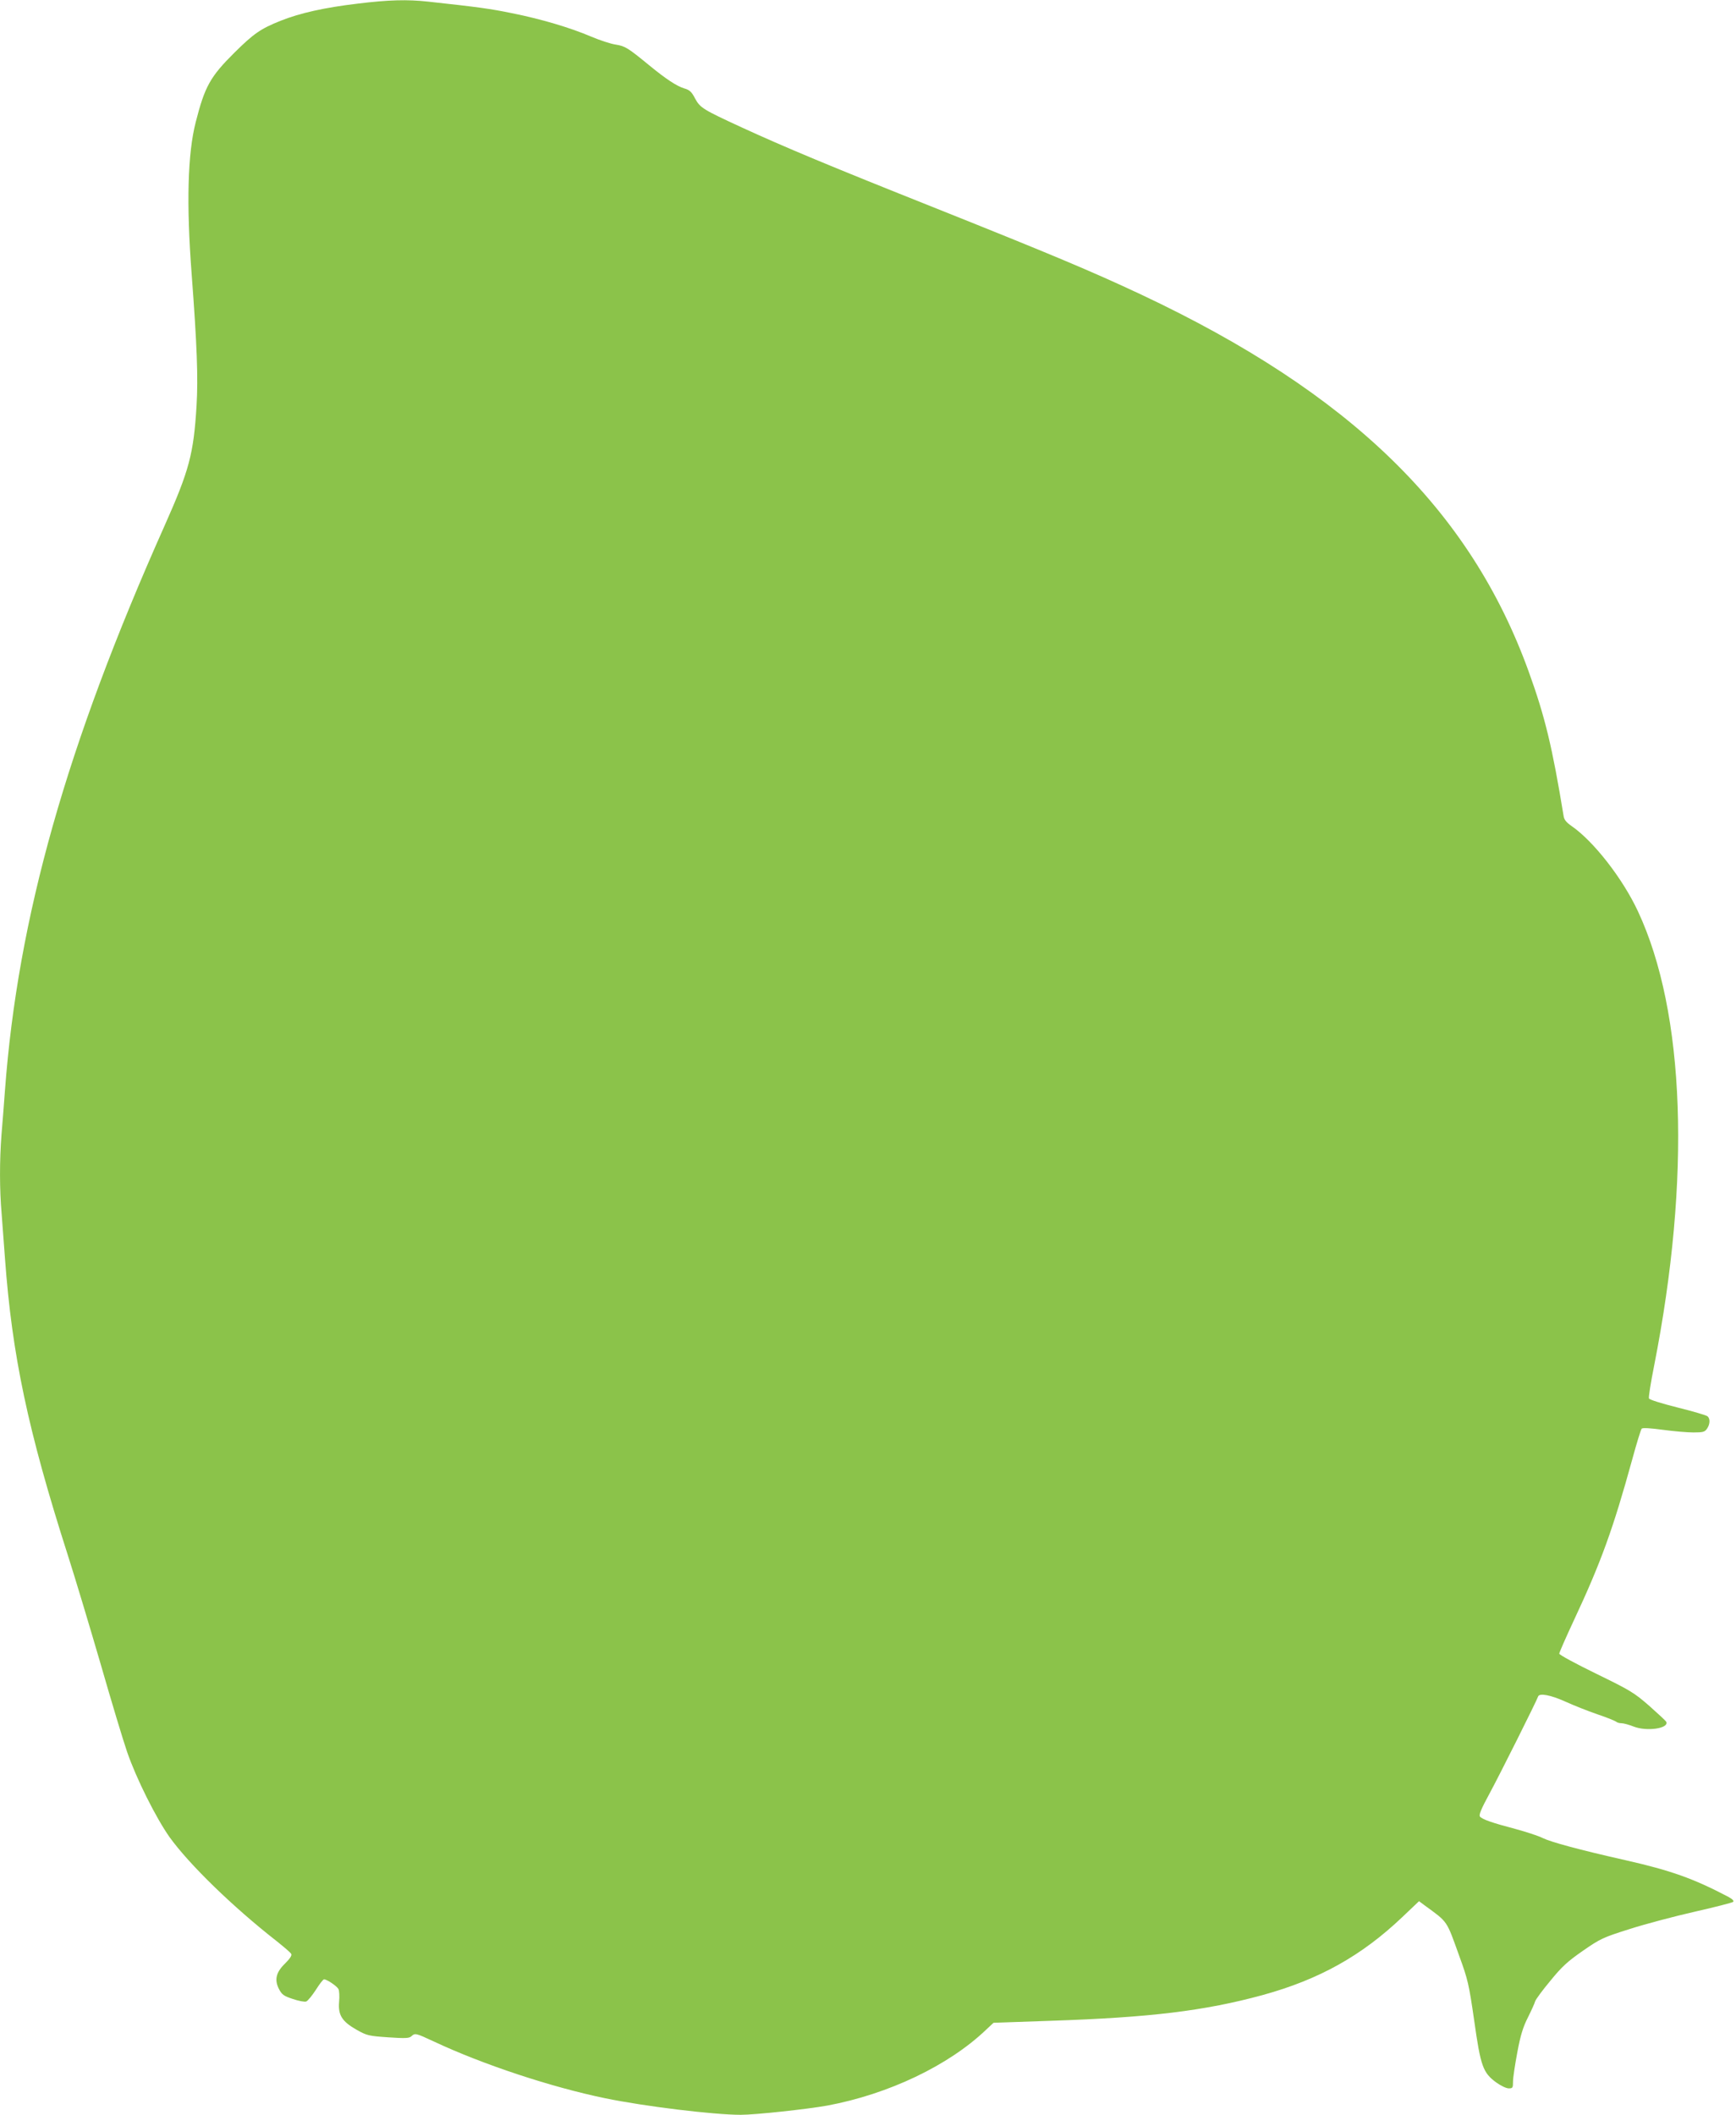<?xml version="1.0" standalone="no"?>
<!DOCTYPE svg PUBLIC "-//W3C//DTD SVG 20010904//EN"
 "http://www.w3.org/TR/2001/REC-SVG-20010904/DTD/svg10.dtd">
<svg version="1.0" xmlns="http://www.w3.org/2000/svg"
 width="1051pt" height="1280pt" viewBox="0 0 1051 1280"
 preserveAspectRatio="xMidYMid meet">
<g transform="translate(0,1280) scale(0.1,-0.1)"
fill="#8bc34a" stroke="none">
<path d="M2165 12778 c-202 -24 -349 -57 -467 -104 -120 -48 -162 -77 -279
-193 -146 -145 -179 -204 -234 -420 -49 -190 -57 -495 -25 -916 33 -438 40
-632 30 -800 -18 -294 -44 -391 -195 -730 -593 -1329 -887 -2369 -965 -3415
-6 -80 -15 -200 -21 -268 -12 -157 -12 -332 1 -480 5 -64 14 -184 20 -267 43
-589 139 -1043 381 -1799 44 -137 133 -434 199 -660 65 -226 137 -465 160
-531 56 -162 175 -399 257 -515 120 -166 381 -420 648 -629 44 -35 84 -69 88
-77 5 -9 -6 -27 -36 -57 -56 -54 -67 -99 -38 -156 18 -34 29 -42 84 -60 35
-12 72 -19 81 -15 10 4 35 35 58 70 22 35 44 64 50 64 17 0 78 -41 87 -59 5
-9 7 -44 4 -77 -7 -80 17 -119 107 -170 61 -34 72 -37 190 -45 103 -7 127 -6
140 6 23 21 26 20 136 -31 298 -140 713 -277 1039 -344 238 -49 656 -100 820
-100 88 0 402 34 524 56 370 69 734 242 961 459 l45 42 345 12 c603 20 933 60
1285 156 341 94 598 237 845 472 l101 96 32 -24 c145 -106 132 -87 212 -309
51 -140 58 -168 90 -390 39 -277 53 -315 133 -374 28 -20 61 -36 76 -36 24 0
26 3 26 42 0 22 12 102 26 176 19 103 35 154 64 211 21 42 41 86 44 98 4 12
45 68 92 124 69 85 104 117 196 181 107 74 121 81 283 132 93 30 271 77 394
105 124 28 229 55 234 60 6 6 -5 17 -29 30 -211 111 -349 160 -623 222 -280
63 -452 110 -501 134 -25 13 -99 37 -165 55 -141 37 -201 58 -215 75 -8 9 7
46 56 136 64 118 287 564 296 591 8 22 76 9 167 -32 48 -22 134 -56 192 -76
57 -19 108 -40 114 -45 5 -5 19 -9 32 -9 12 0 45 -9 73 -20 79 -31 214 -12
198 28 -1 5 -48 48 -103 97 -93 81 -115 94 -322 195 -123 60 -223 114 -223
121 0 7 40 98 89 203 164 350 238 556 352 970 27 99 53 184 58 189 6 6 55 3
128 -7 66 -9 149 -16 185 -16 58 0 69 3 82 22 19 27 21 62 3 76 -7 6 -88 30
-181 53 -99 25 -170 47 -173 55 -3 8 11 96 31 196 224 1138 189 2140 -98 2753
-93 199 -268 423 -401 515 -33 23 -46 39 -49 63 -68 414 -112 599 -211 872
-355 982 -1080 1686 -2346 2282 -300 141 -549 245 -1237 520 -646 257 -923
373 -1182 492 -234 108 -251 118 -282 175 -21 41 -34 52 -66 61 -45 14 -107
54 -212 140 -129 106 -146 116 -202 125 -29 4 -96 26 -148 48 -129 55 -305
107 -480 142 -131 27 -204 37 -507 70 -127 14 -240 11 -428 -12z"/>
</g>
</svg>
